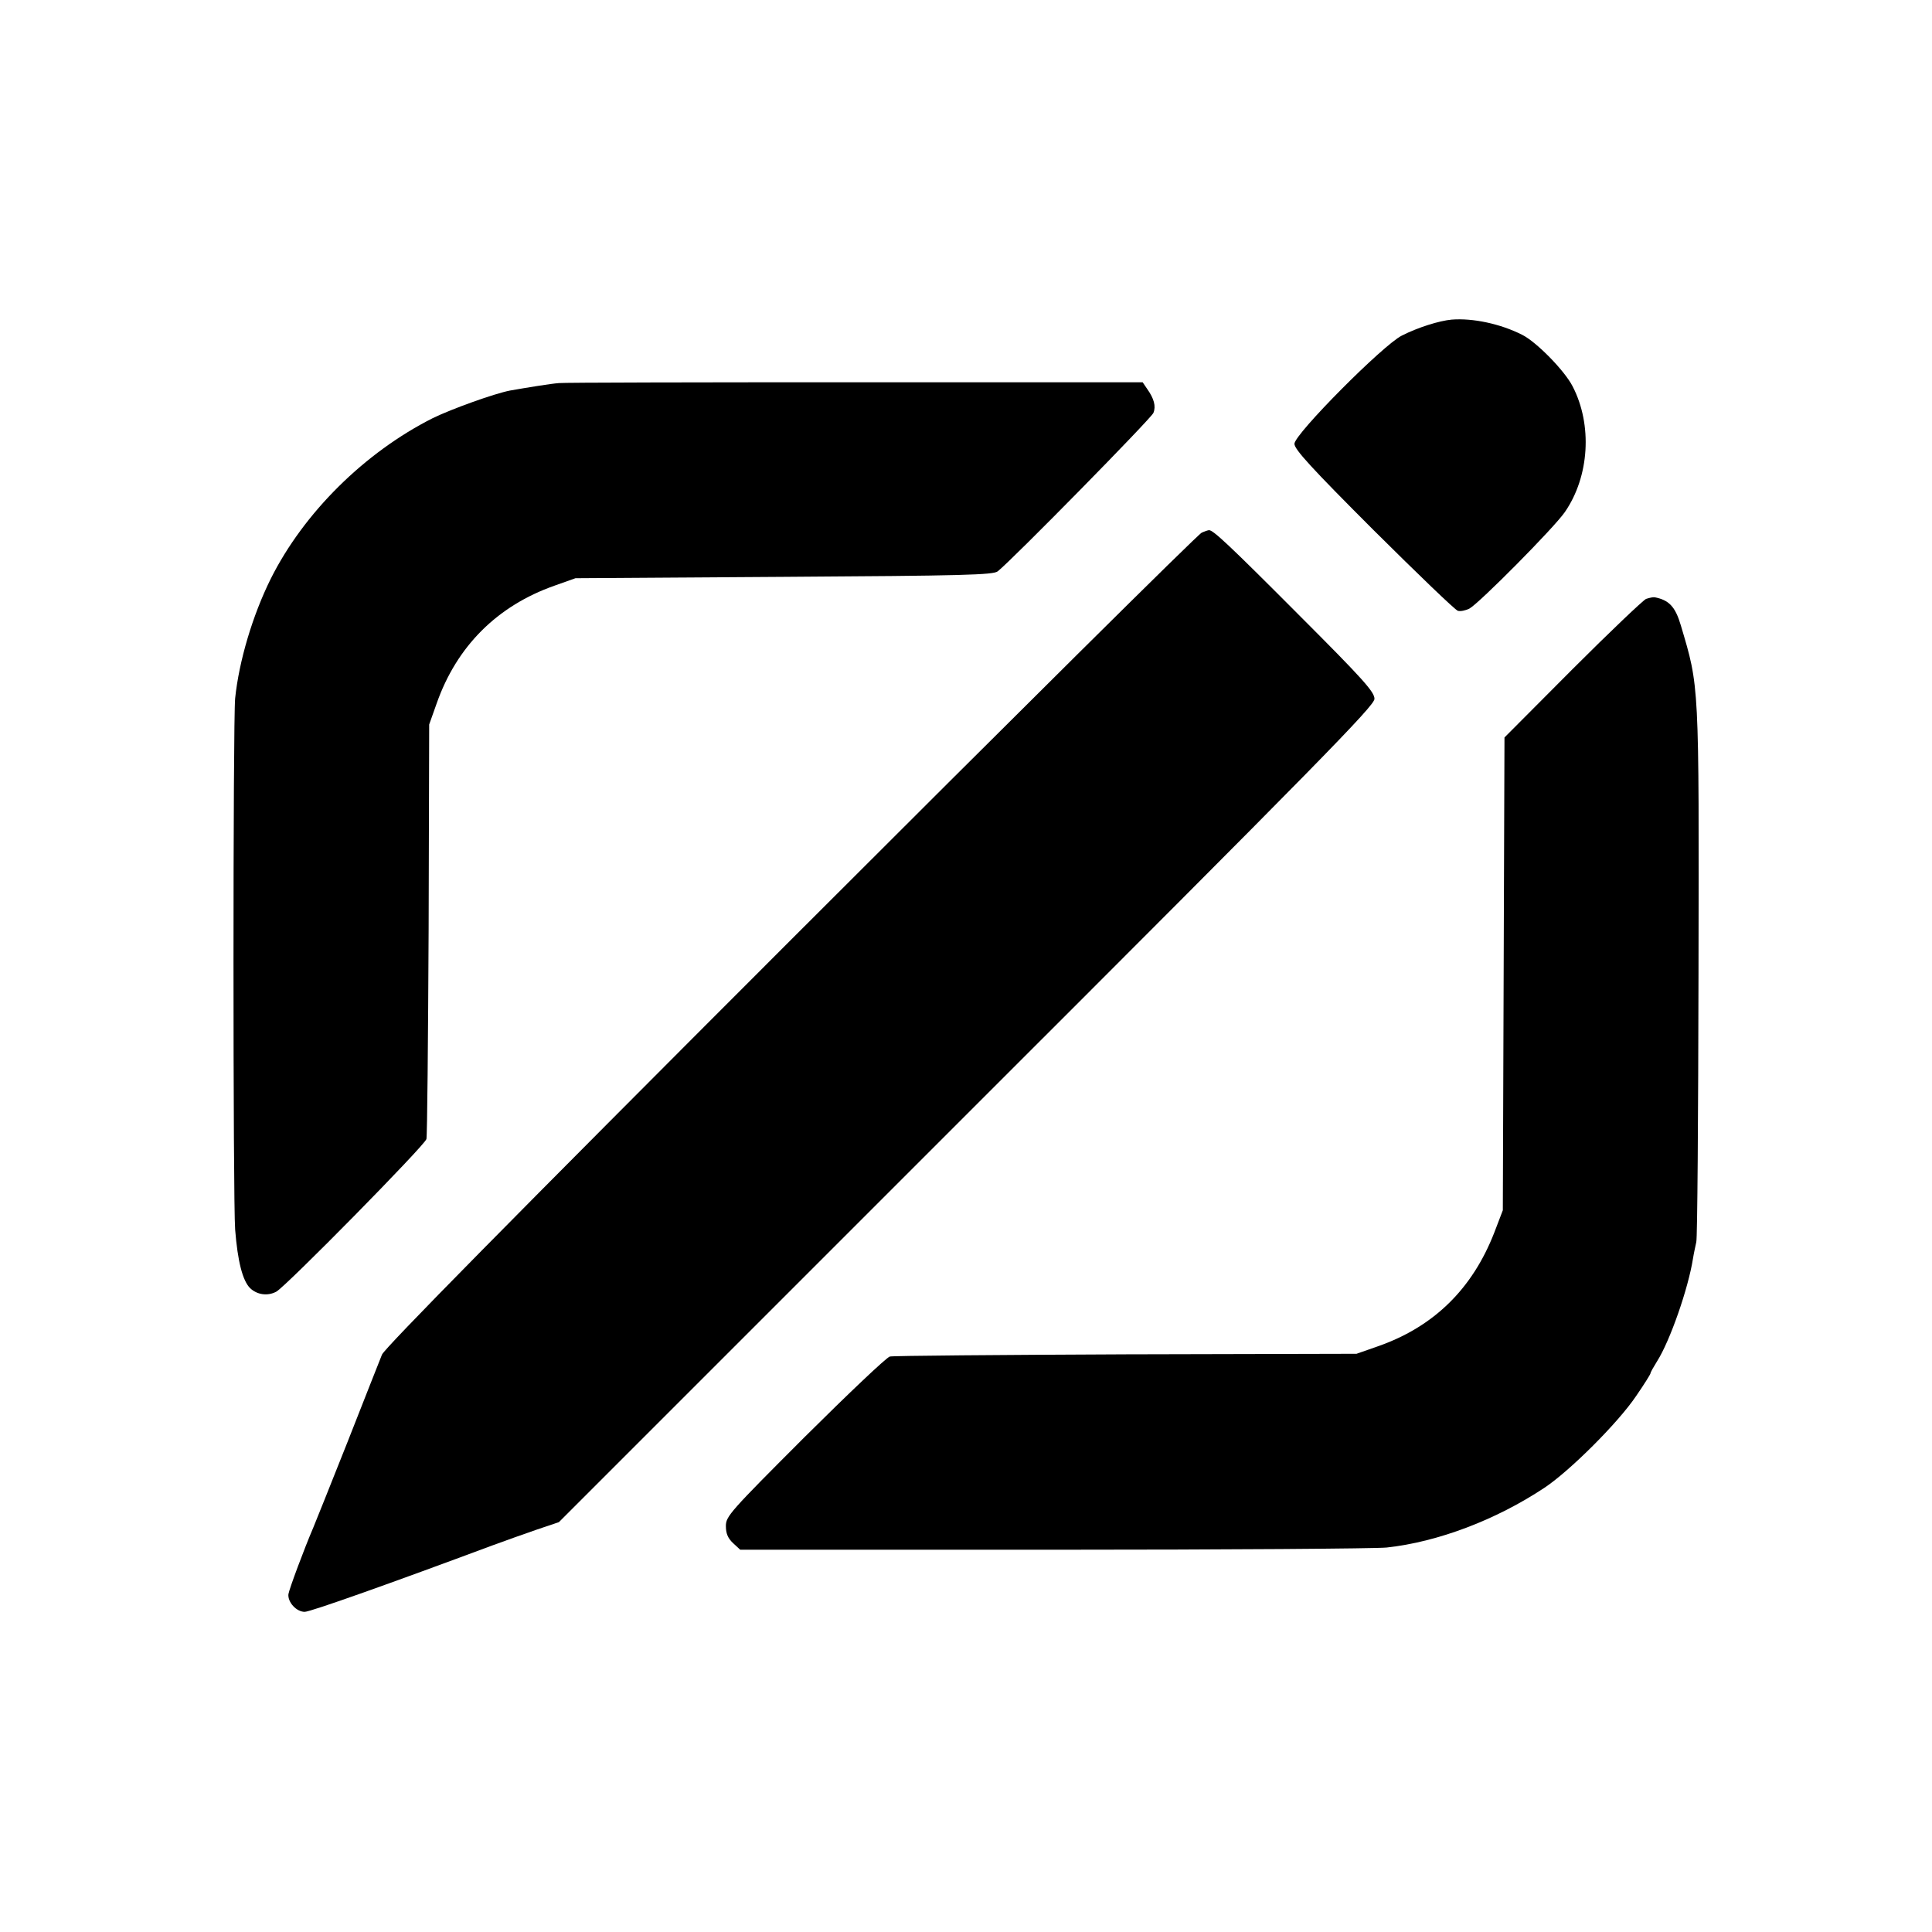 <?xml version="1.0" standalone="no"?>
<!DOCTYPE svg PUBLIC "-//W3C//DTD SVG 20010904//EN"
 "http://www.w3.org/TR/2001/REC-SVG-20010904/DTD/svg10.dtd">
<svg version="1.0" xmlns="http://www.w3.org/2000/svg"
 width="700pt" height="700pt" viewBox="0 0 700 700"
 preserveAspectRatio="xMidYMid meet">
<g transform="translate(0,700) scale(0.1,-0.1)"
fill="#000000" stroke="none">
<path d="M5260 5842 c-45 -4 -122 -28 -181 -58 -67 -33 -389 -357 -389 -392 0
-20 60 -86 287 -313 159 -158 296 -290 305 -292 9 -3 28 1 42 8 35 19 307 293
346 350 89 129 100 316 28 455 -29 57 -131 161 -183 187 -79 40 -179 61 -255
55z"/>
<path d="M2025 5612 c-29 -2 -120 -17 -177 -27 -57 -11 -210 -66 -280 -100
-246 -124 -467 -342 -587 -582 -66 -133 -115 -298 -129 -433 -8 -84 -8 -1820
0 -1925 9 -115 27 -185 54 -212 25 -24 63 -30 95 -13 35 19 539 531 544 553 3
12 6 355 8 762 l2 740 27 76 c73 208 220 354 427 427 l76 27 756 5 c652 4 758
7 774 20 54 43 558 556 564 574 10 24 2 52 -22 86 l-17 25 -1043 0 c-573 0
-1055 -1 -1072 -3z"/>
<path d="M4354 5070 c-12 -4 -681 -668 -1488 -1475 -1021 -1021 -1471 -1478
-1482 -1503 -8 -21 -65 -163 -125 -317 -61 -154 -117 -293 -124 -310 -33 -77
-87 -222 -90 -241 -3 -29 29 -64 59 -64 21 0 316 105 681 241 44 16 116 42
160 57 l80 27 1477 1477 c1287 1286 1478 1481 1478 1506 0 25 -41 71 -275 305
-254 255 -311 308 -325 306 -3 0 -15 -4 -26 -9z"/>
<path d="M5964 4830 c-11 -5 -131 -119 -267 -255 l-246 -247 -3 -857 -3 -856
-31 -81 c-79 -203 -218 -340 -419 -411 l-80 -28 -835 -2 c-459 -2 -845 -5
-856 -8 -12 -3 -150 -134 -308 -291 -272 -272 -286 -288 -286 -323 0 -27 7
-44 26 -62 l26 -24 1136 0 c625 0 1168 4 1206 8 185 20 396 100 571 216 91 60
267 235 333 333 29 42 52 79 52 82 0 4 11 23 24 44 47 74 113 264 130 372 3
19 9 46 12 60 4 14 7 452 8 975 2 1060 3 1033 -64 1259 -20 68 -43 92 -95 102
-5 1 -19 -2 -31 -6z"/>
</g>
</svg>
